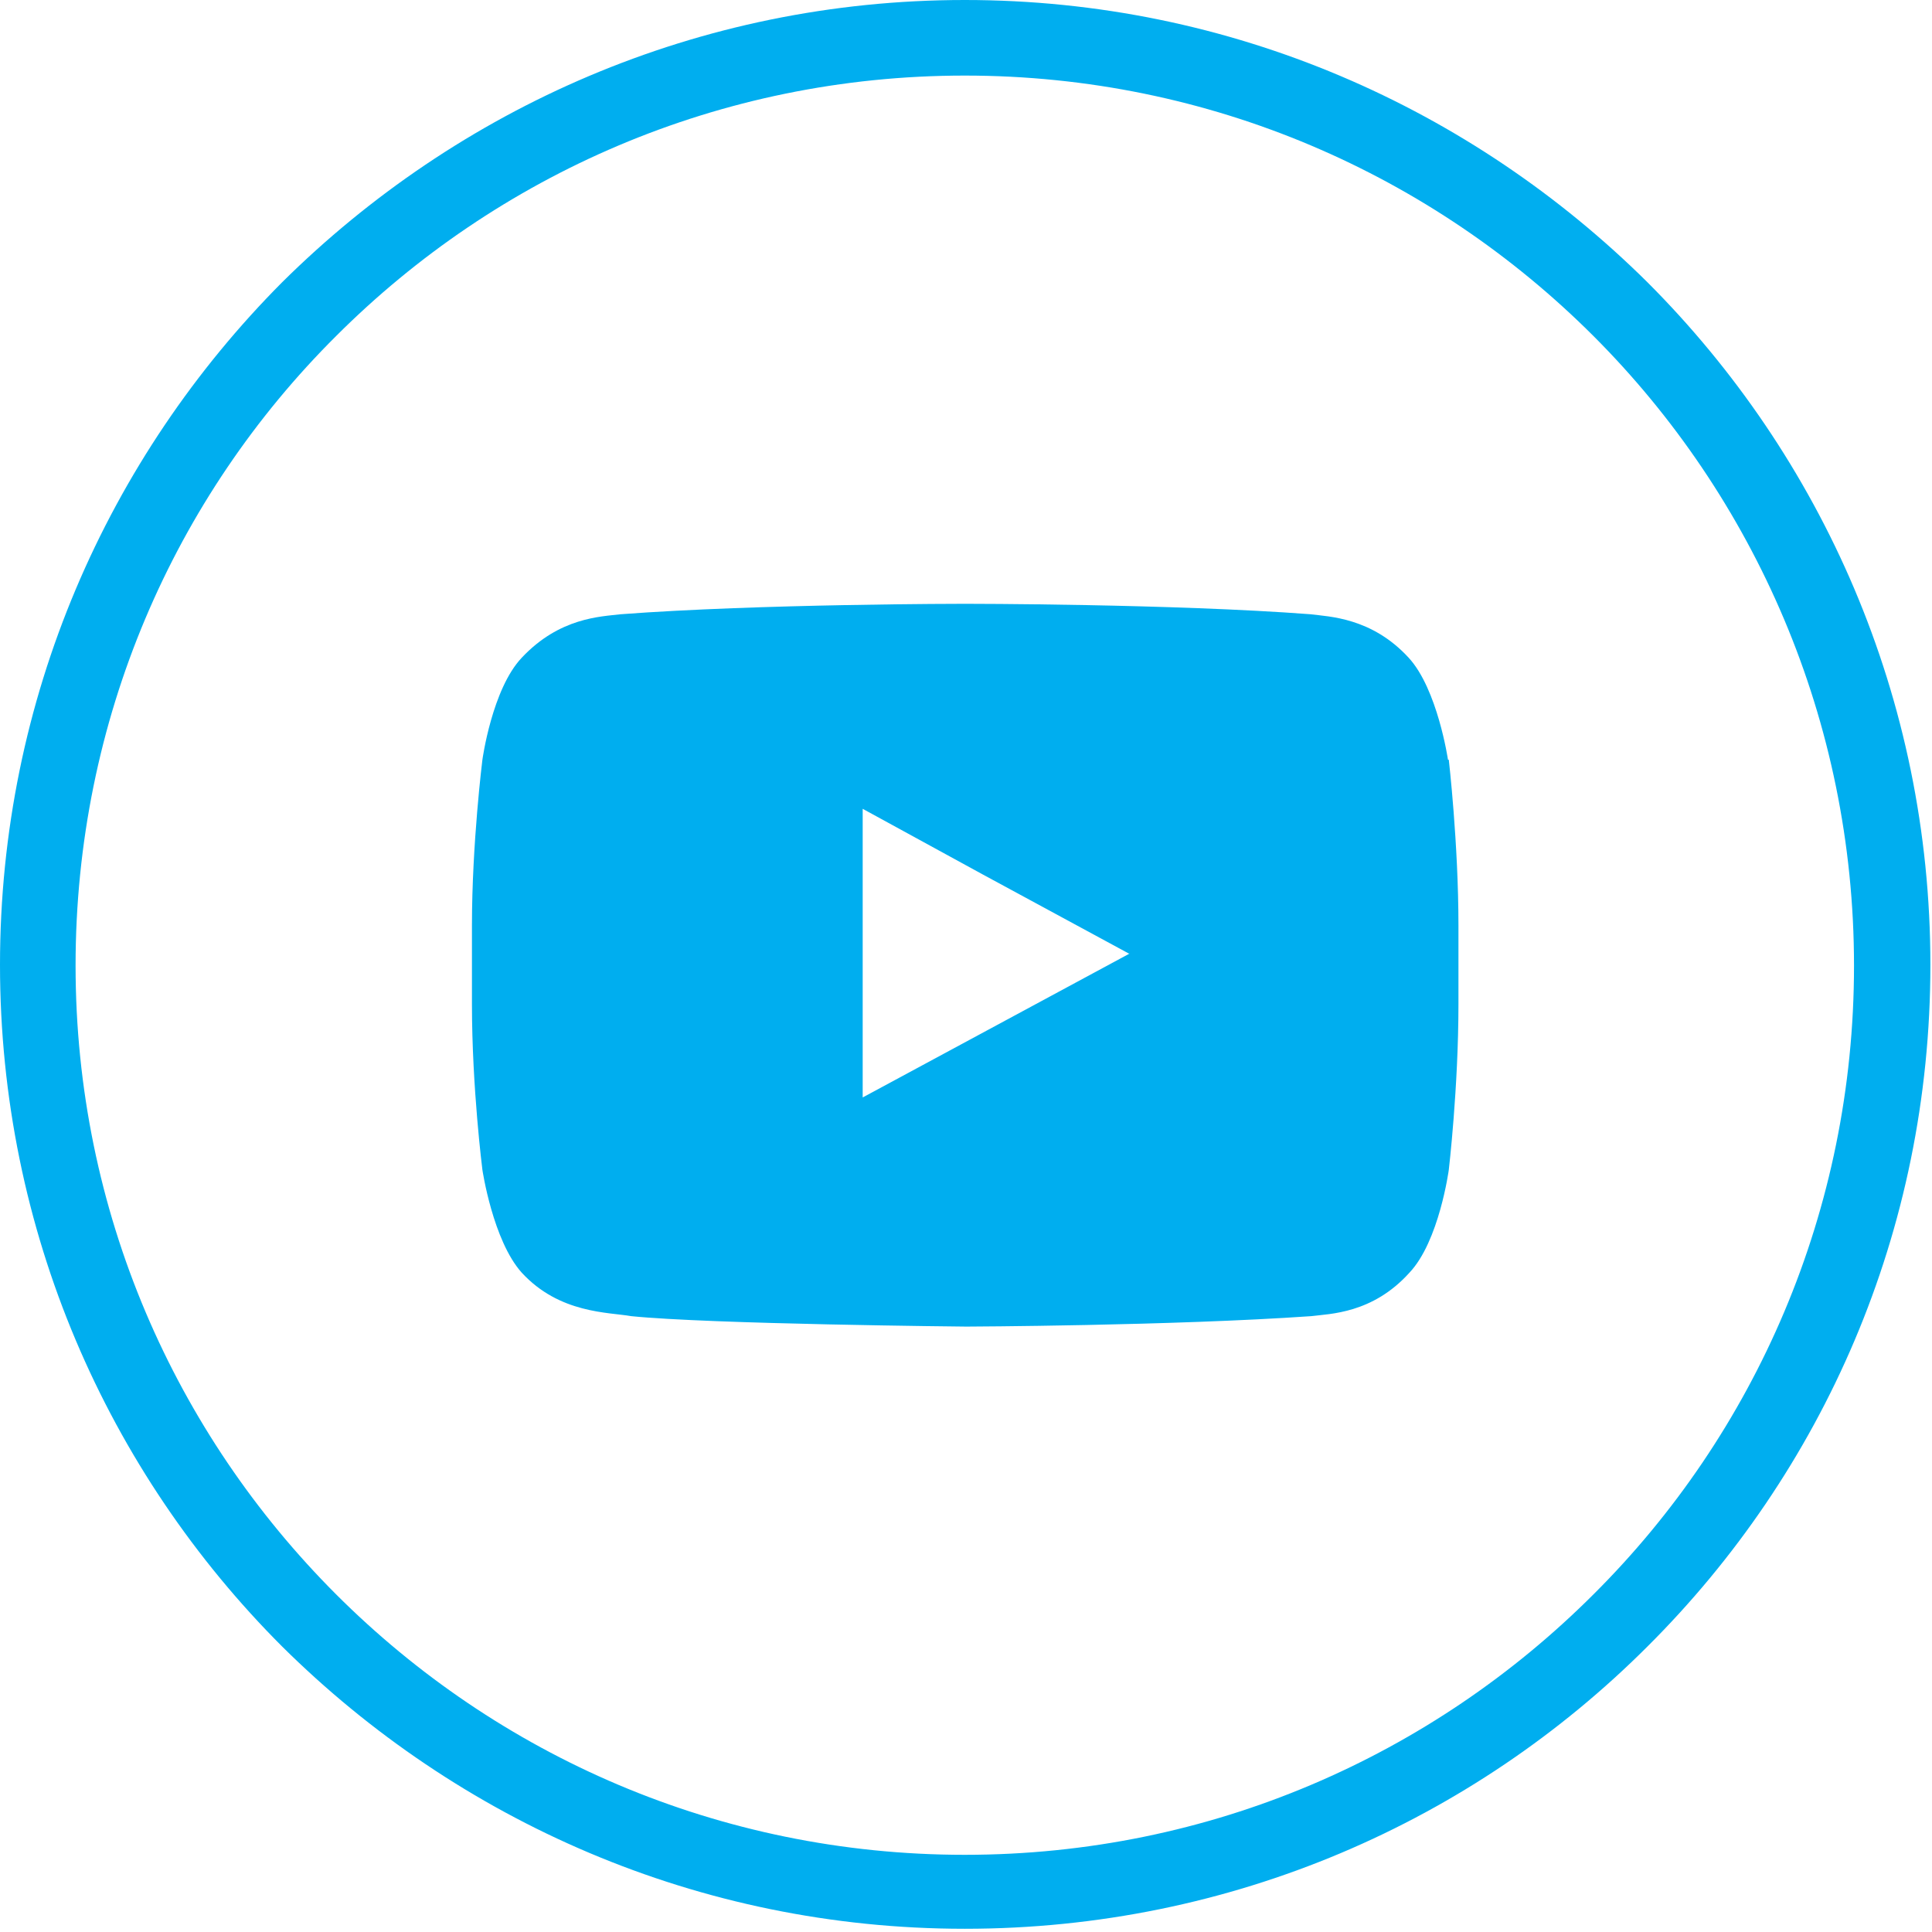 <?xml version="1.0" encoding="UTF-8"?>
<svg id="Layer_4" xmlns="http://www.w3.org/2000/svg" viewBox="0 0 24.03 24.03">
  <defs>
    <style>
      .cls-1 {
        fill-rule: evenodd;
      }

      .cls-1, .cls-2 {
        fill: #00aeef;
      }
    </style>
  </defs>
  <path class="cls-2" d="M12,0c3.32,0,6.31,1.35,8.49,3.51,2.17,2.17,3.52,5.17,3.52,8.49s-1.34,6.31-3.52,8.48c-2.17,2.17-5.17,3.51-8.49,3.51s-6.31-1.35-8.49-3.51C1.34,18.31,0,15.31,0,12S1.34,5.69,3.51,3.51C5.69,1.35,8.68,0,12,0h0ZM19.82,4.18c-2-2-4.76-3.24-7.82-3.24s-5.82,1.24-7.82,3.24c-2.01,2-3.24,4.77-3.24,7.83s1.24,5.82,3.24,7.82c2,2,4.76,3.24,7.82,3.24s5.82-1.24,7.82-3.24c2.01-2,3.24-4.77,3.24-7.82s-1.24-5.83-3.24-7.83h0Z"/>
  <path class="cls-1" d="M18.01,9.45s-.13-.88-.49-1.27c-.46-.5-.99-.51-1.22-.54-1.71-.13-4.29-.13-4.29-.13h-.01s-2.56,0-4.28.13c-.25.03-.76.04-1.23.54-.37.39-.49,1.27-.49,1.27,0,0-.13,1.04-.13,2.06v.98c0,1.04.13,2.06.13,2.06,0,0,.13.88.49,1.28.47.51,1.08.49,1.36.54.98.1,4.17.13,4.17.13,0,0,2.57-.01,4.29-.13.23-.03.76-.03,1.22-.54.37-.39.49-1.28.49-1.28,0,0,.12-1.02.12-2.06v-.98c0-1.02-.12-2.06-.12-2.06h0ZM14.05,11.86l-3.32,1.79v-3.59l1.5.82,1.81.98Z"/>
</svg>